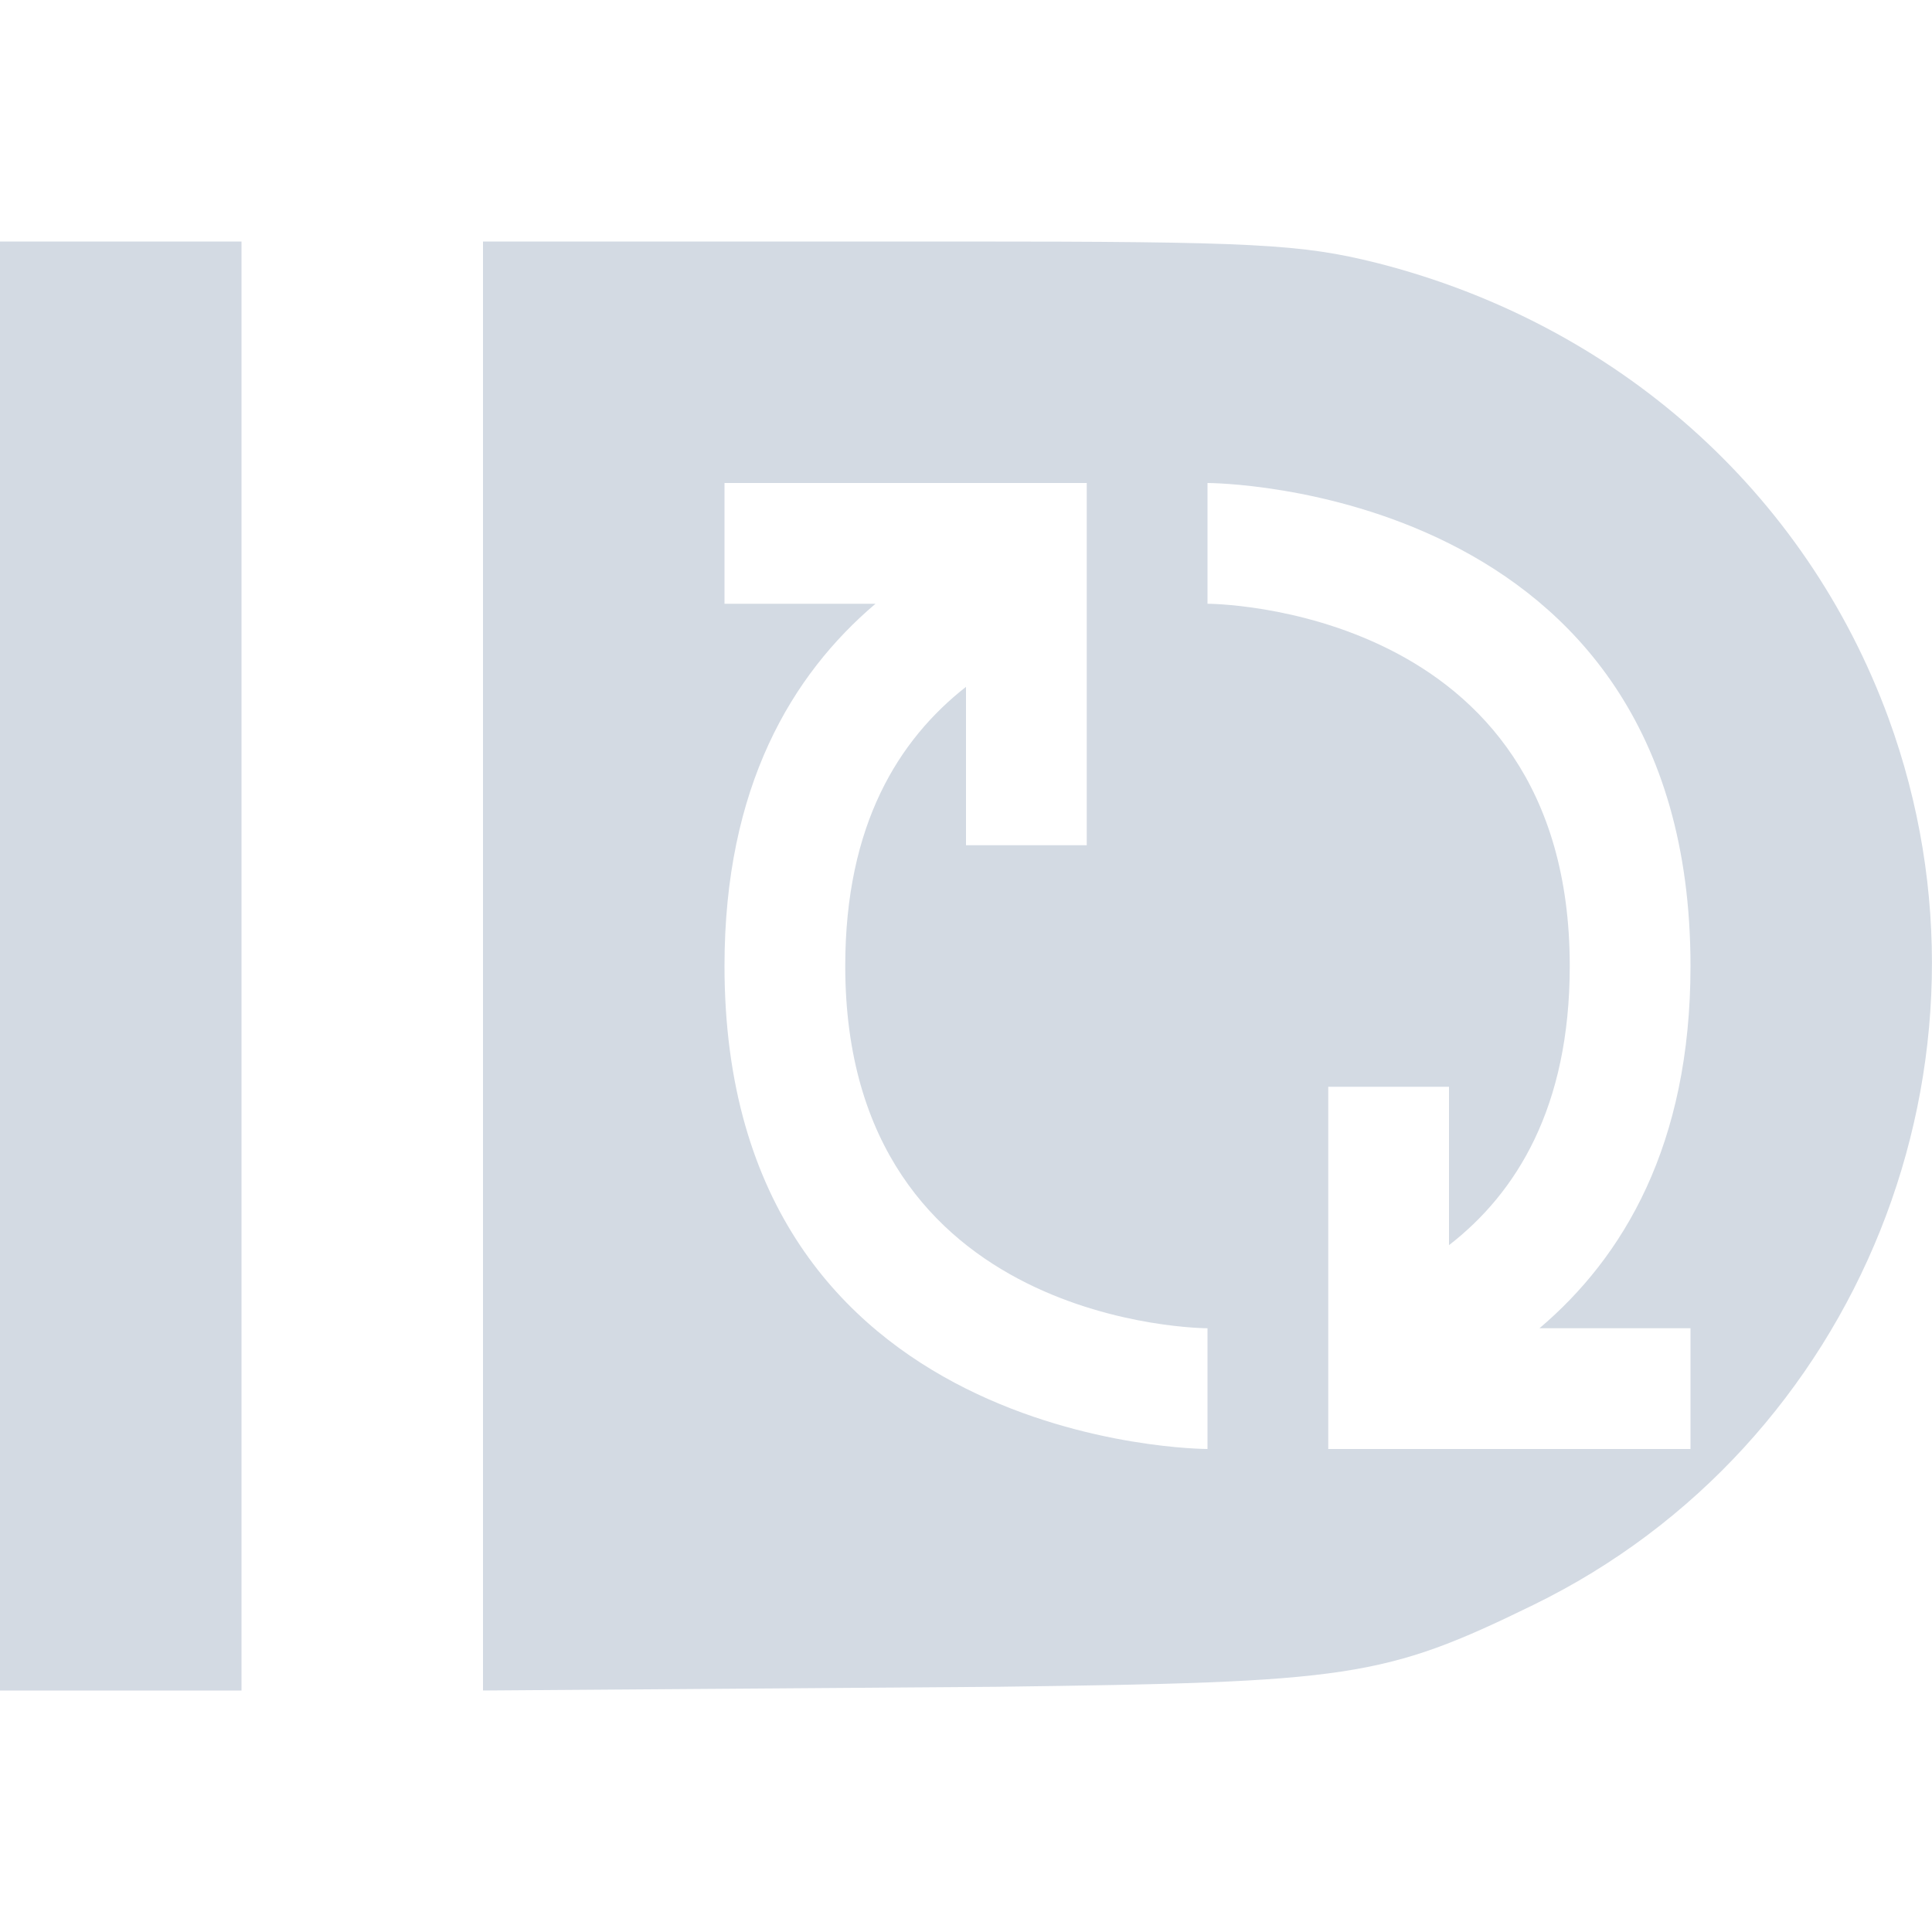 <svg xmlns="http://www.w3.org/2000/svg" width="12pt" height="12pt" version="1.1" viewBox="0 0 12 12">
 <g>
  <path style="fill:rgb(82.745%,85.49%,89.02%)" d="M 0 1.5 L 0 10.5 L 1.5 10.5 L 1.5 1.5 Z M 3 1.5 L 3 10.5 L 6.188 10.477 C 8.387 10.449 8.594 10.422 9.523 9.969 C 11.551 8.98 12.508 6.59 11.73 4.461 C 11.215 3.055 10.043 2.012 8.551 1.633 C 8.082 1.516 7.789 1.5 5.965 1.5 Z M 4.5 3 L 6.75 3 L 6.75 5.25 L 6 5.25 L 6 4.266 C 5.582 4.594 5.25 5.121 5.25 6 C 5.25 8.25 7.5 8.25 7.5 8.25 L 7.5 9 C 7.5 9 4.5 9 4.5 6 C 4.5 4.887 4.918 4.191 5.438 3.75 L 4.5 3.75 Z M 7.5 3 C 7.5 3 10.5 3 10.5 6 C 10.5 7.113 10.082 7.809 9.562 8.25 L 10.5 8.25 L 10.5 9 L 8.25 9 L 8.25 6.75 L 9 6.75 L 9 7.734 C 9.418 7.41 9.75 6.879 9.75 6 C 9.75 3.75 7.5 3.75 7.5 3.75 Z M 7.5 3"/>
 </g>
</svg>
